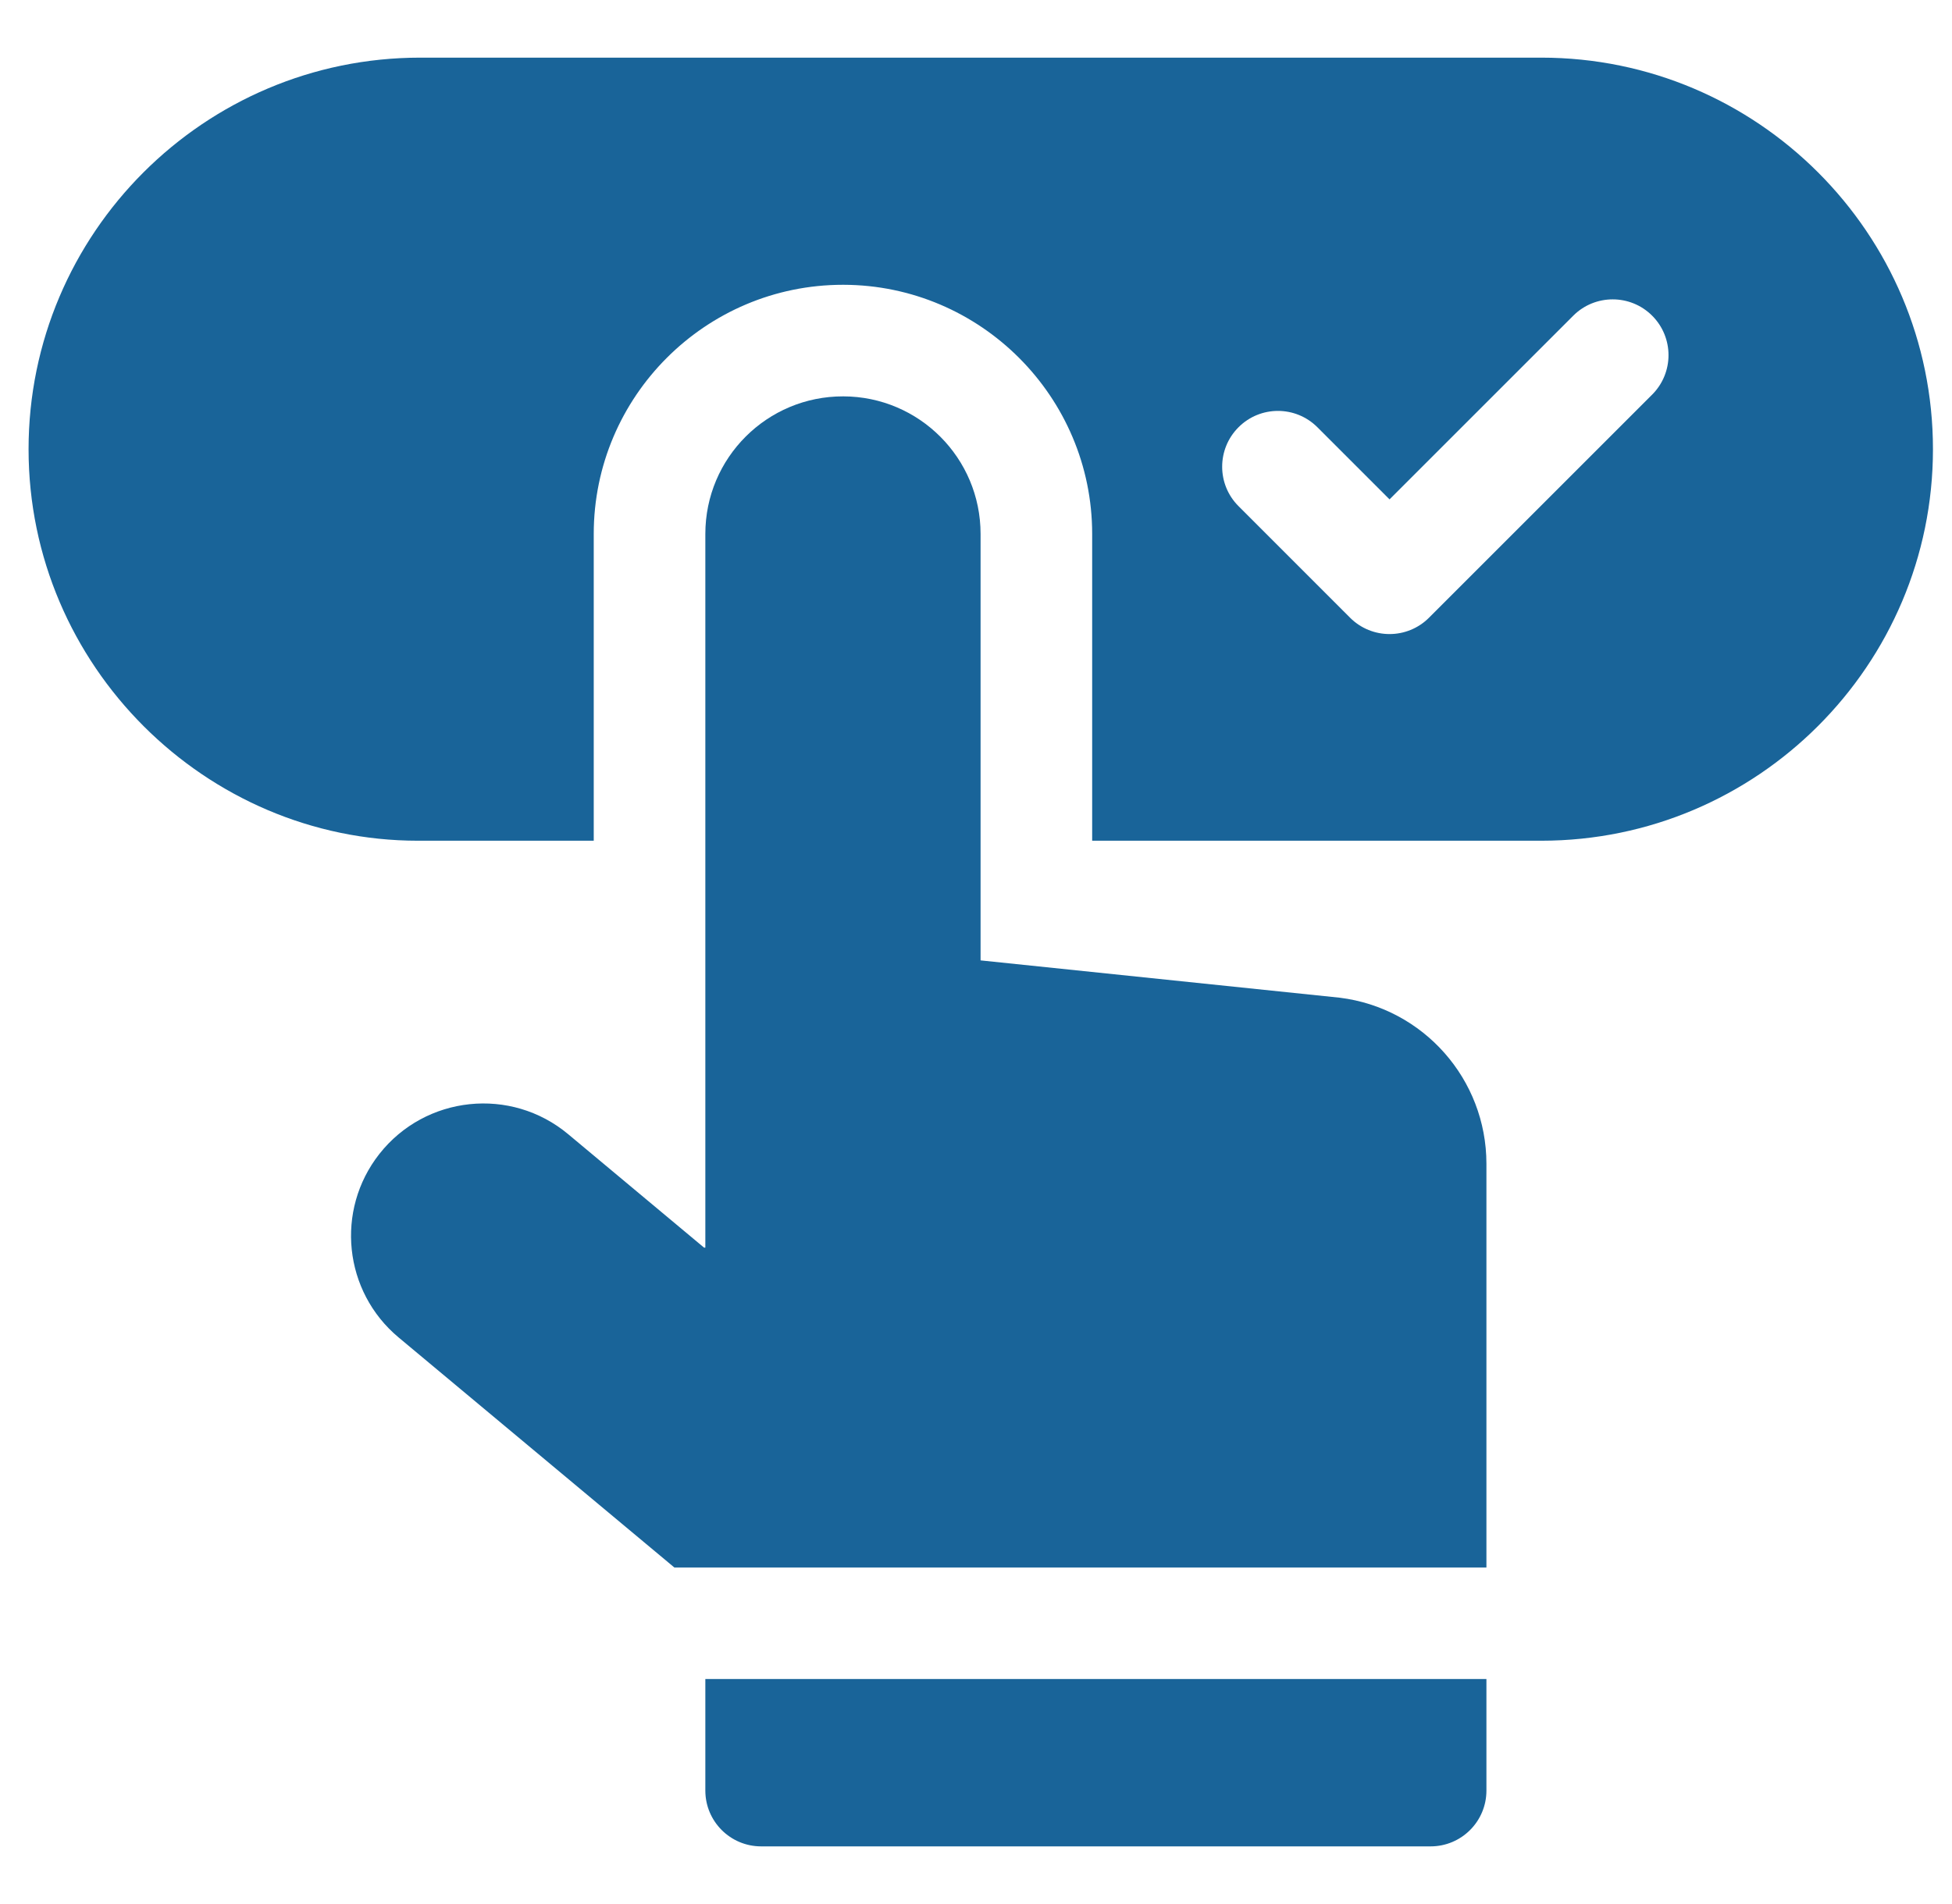 <svg width="41" height="40" viewBox="0 0 41 40" fill="none" xmlns="http://www.w3.org/2000/svg">
<g clip-path="url(#clip0_2155_9169)">
<path d="M32.374 1.211H8.826C4.29 1.211 0.6 4.901 0.6 9.437C0.6 13.994 4.328 17.662 8.777 17.662H12.471V11.217C12.471 8.331 14.819 5.983 17.705 5.983H17.717C20.597 5.989 22.94 8.337 22.94 11.217V17.662H32.374C36.91 17.662 40.6 13.972 40.6 9.437C40.6 4.901 36.91 1.211 32.374 1.211ZM34.702 8.29L30.015 12.977C29.557 13.435 28.815 13.435 28.357 12.977L26.014 10.633C25.556 10.176 25.556 9.434 26.014 8.976C26.471 8.518 27.213 8.518 27.671 8.976L29.186 10.491L33.045 6.632C33.502 6.175 34.245 6.175 34.702 6.632C35.16 7.09 35.16 7.832 34.702 8.29Z" fill="#196499"/>
<path d="M28.14 20.96L20.596 20.176V11.217C20.596 9.623 19.306 8.33 17.712 8.327C16.113 8.323 14.815 9.618 14.815 11.217V26.211H14.789L11.935 23.828C10.732 22.823 8.936 23.012 7.967 24.244C7.038 25.427 7.218 27.134 8.372 28.097L14.164 32.93H31.221V24.449C31.221 22.675 29.9 21.179 28.14 20.96Z" fill="#196499"/>
<path d="M14.815 37.617C14.815 38.264 15.34 38.789 15.987 38.789H30.049C30.696 38.789 31.221 38.264 31.221 37.617V35.273H14.815V37.617Z" fill="#196499"/>
</g>
<defs>
<clipPath id="clip0_2155_9169">
<rect width="40" height="40" fill="white" transform="translate(0.6)"/>
</clipPath>
</defs>
</svg>
